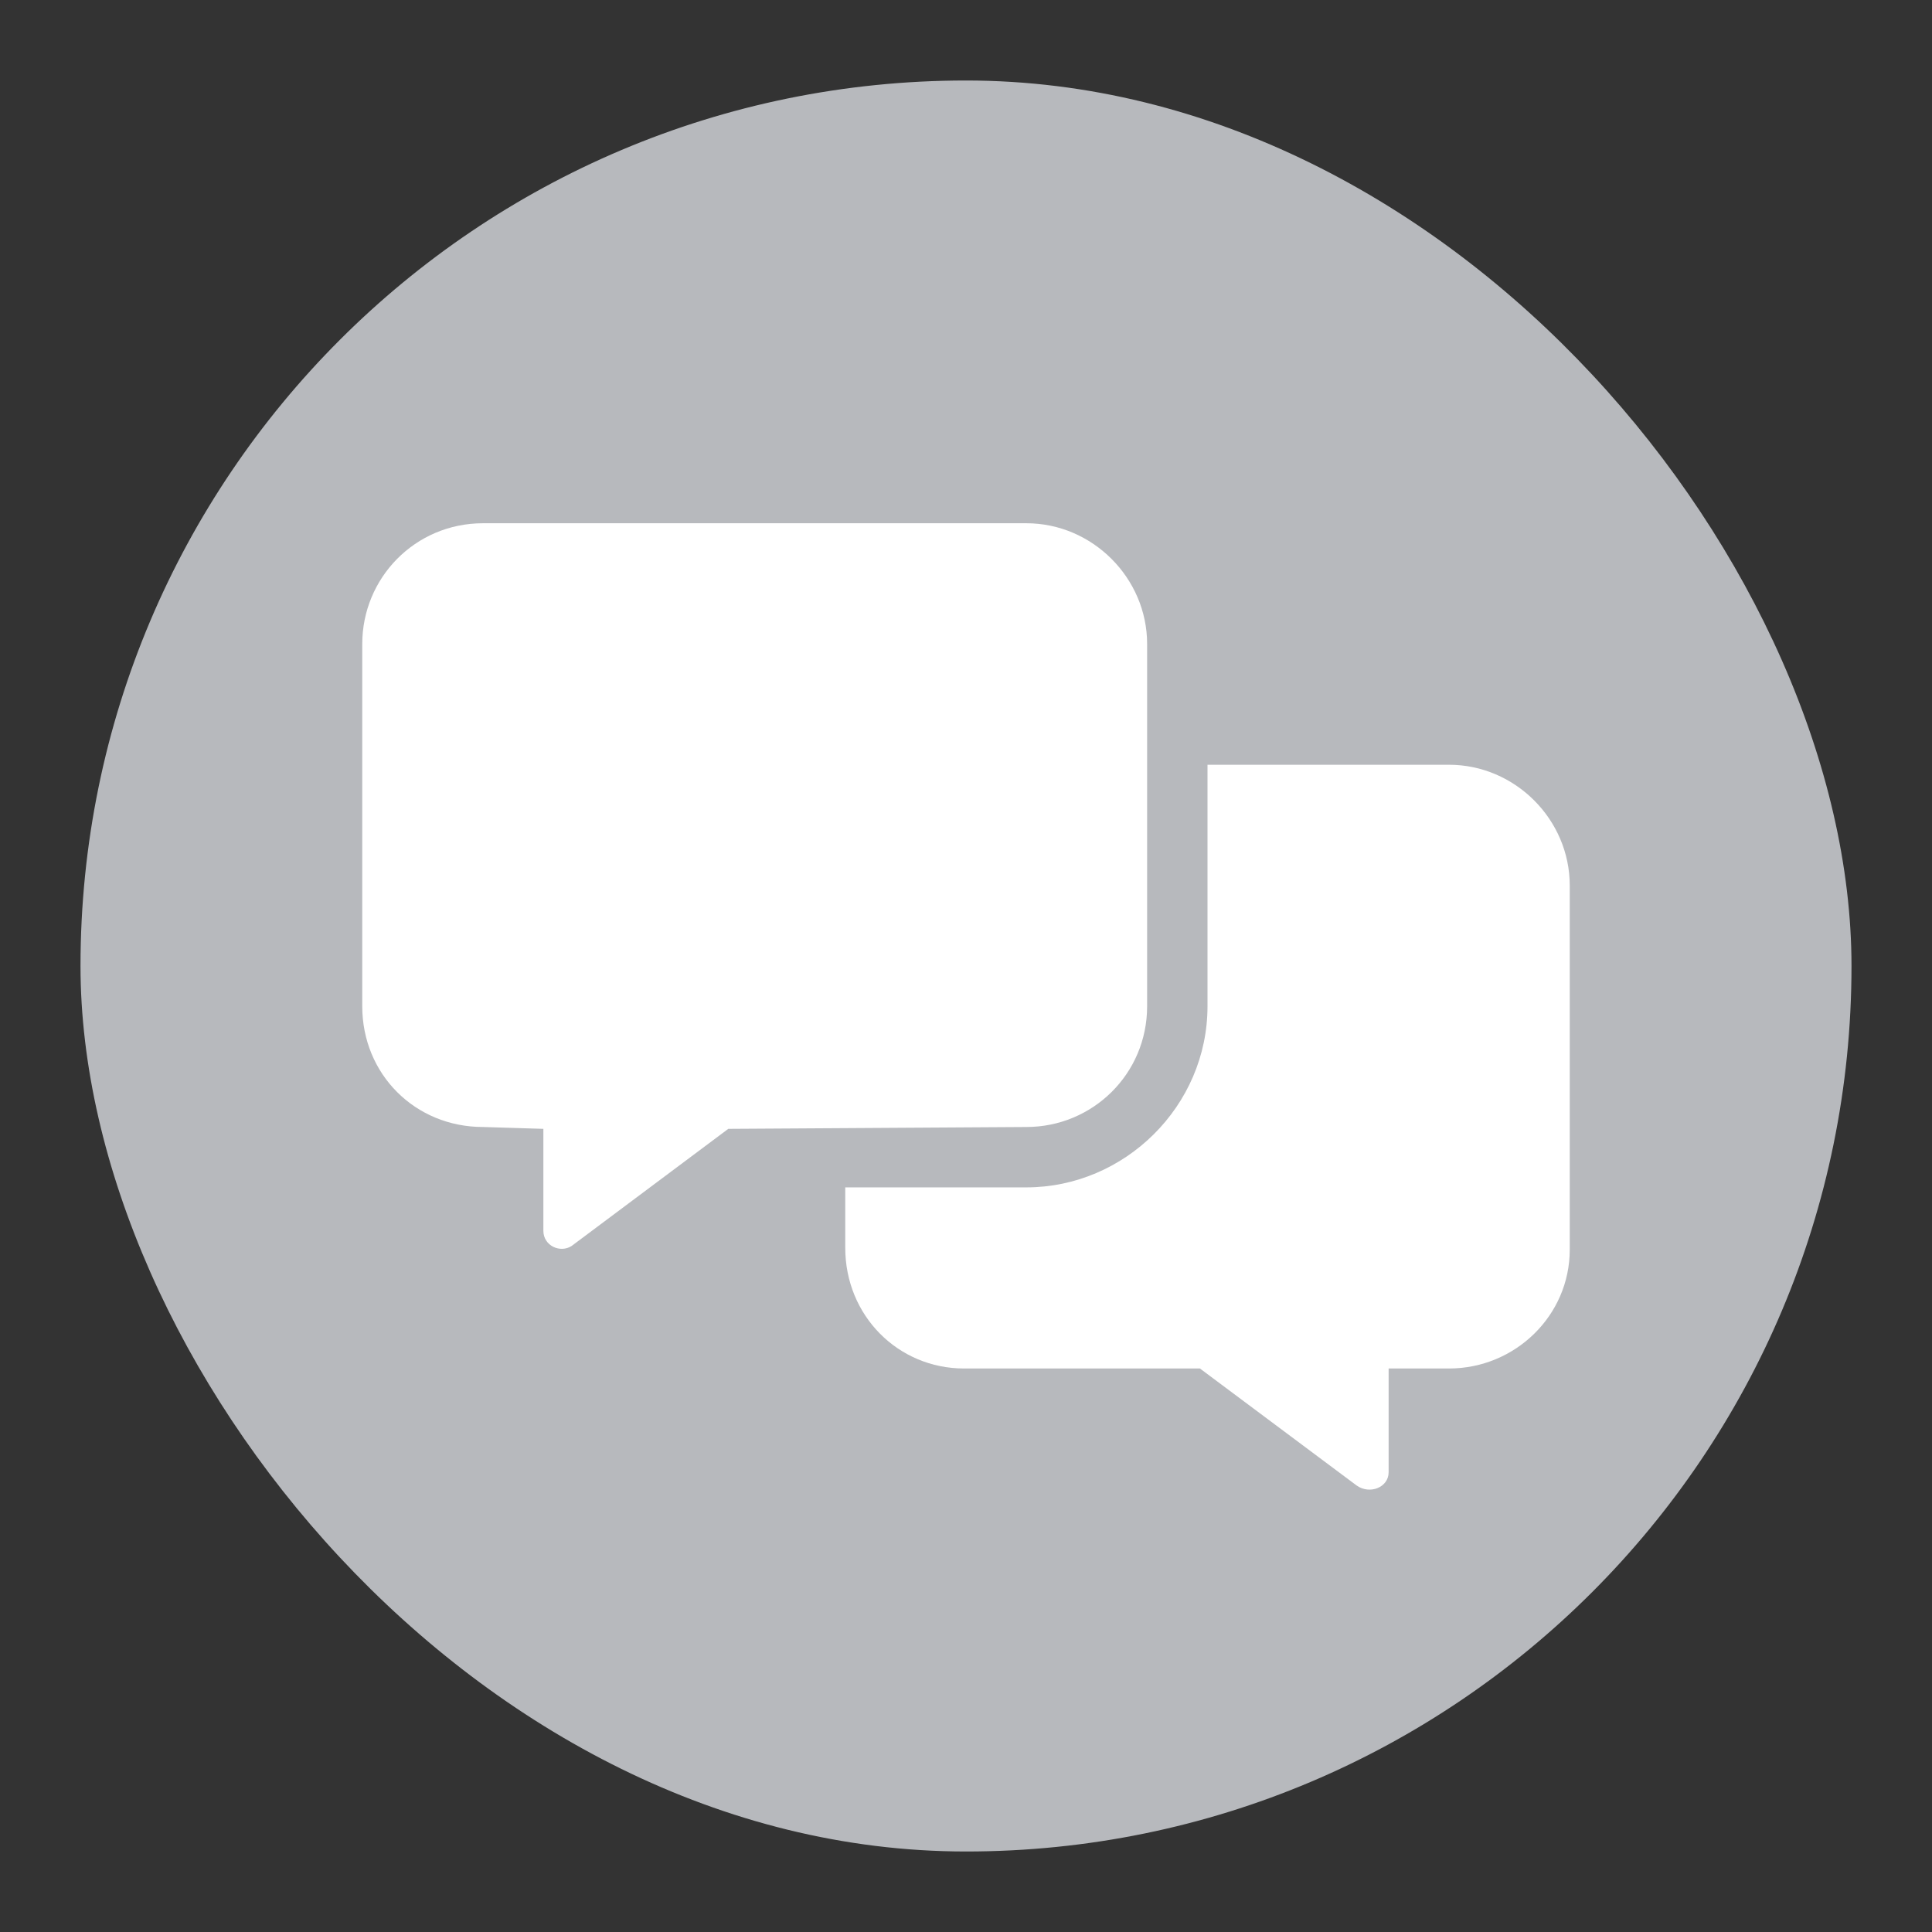 <svg width="24" height="24" viewBox="0 0 24 24" fill="none" xmlns="http://www.w3.org/2000/svg">
<rect x="0" y="0" width="24" height="24" fill="#333333" stroke="none"/>
<rect x="1" y="1" width="22" height="22" rx="11" fill="#B7B9BD"/>
<path d="M14.25 12.5C14.25 13.344 13.57 14 12.75 14L9.047 14.023L7.102 15.477C6.961 15.57 6.75 15.477 6.75 15.289V14.023L6 14C5.156 14 4.5 13.344 4.5 12.5V8C4.5 7.18 5.156 6.5 6 6.5H12.75C13.57 6.5 14.25 7.18 14.25 8V12.5ZM18 9.5C18.82 9.5 19.5 10.18 19.5 11V15.523C19.5 16.344 18.82 17 18 17H17.25V18.289C17.25 18.477 17.016 18.57 16.852 18.453L14.906 17H11.977C11.156 17 10.5 16.344 10.5 15.5V14.75H12.75C13.969 14.75 15 13.742 15 12.5V9.5H18Z" fill="white"/>
</svg>
